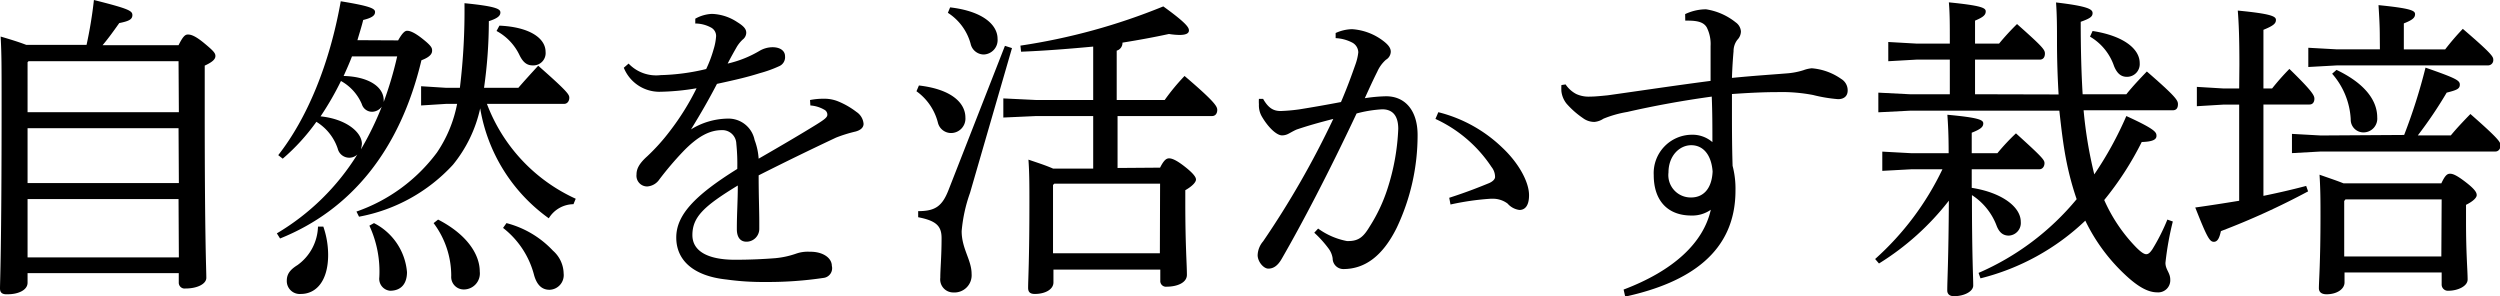 <svg xmlns="http://www.w3.org/2000/svg" viewBox="0 0 233.97 27.72"><title>アセット 6</title><g id="レイヤー_2" data-name="レイヤー 2"><g id="レイヤー_9" data-name="レイヤー 9"><path d="M16.71,4.23c.39-.78.6-1,.87-1s.66.09,1.53.81,1.05.93,1.05,1.2-.21.54-1,.9v4.17c0,12.27.15,14.82.15,15.69,0,.57-.84,1-1.95,1a.55.55,0,0,1-.63-.57v-.87H2.58v.9c0,.69-.87,1.08-1.86,1.08C.21,27.57,0,27.39,0,27c0-.75.15-3.51.15-17.1,0-3.9,0-4.77-.09-6.48.81.24,1.62.48,2.4.78H8.1A40.08,40.08,0,0,0,8.79,0c3.21.81,3.6,1,3.6,1.41s-.33.57-1.23.75c-.51.72-1,1.41-1.56,2.07Zm0,1.5H2.67l-.09.09V10.5H16.74Zm0,6.27H2.58v5.13H16.74Zm0,6.63H2.58v5.46H16.74Z"/><path d="M37.26,3.78c.42-.75.66-.9.84-.9s.57.06,1.44.75.9.87.9,1.11-.12.57-1,.9c-2,8.4-6.57,14-13.23,16.68l-.3-.48a22.14,22.14,0,0,0,7.53-7.38,1.08,1.08,0,0,1-.72.3,1.11,1.11,0,0,1-1.11-.84,4.68,4.68,0,0,0-2-2.52,19.24,19.24,0,0,1-3.15,3.45l-.42-.33c2.7-3.45,4.8-8.49,5.85-14.4,2.79.45,3.21.69,3.21,1s-.24.54-1.11.75c-.15.63-.36,1.26-.54,1.89Zm-7,17.43a8.11,8.11,0,0,1,.45,2.64c0,2.43-1.11,3.66-2.55,3.66a1.21,1.21,0,0,1-1.32-1.23c0-.57.24-1,1-1.47a4.59,4.59,0,0,0,1.92-3.6ZM30,10.89c2.37.24,3.87,1.47,3.87,2.58a3.57,3.57,0,0,1-.09.51,28.51,28.51,0,0,0,1.95-4,1.16,1.16,0,0,1-.87.48,1,1,0,0,1-1-.72,4.47,4.47,0,0,0-1.95-2.16A27.43,27.43,0,0,1,30,10.89Zm2.94-5.61c-.24.63-.51,1.23-.78,1.83,2.31.06,3.75,1,3.75,2.28v.15a34.14,34.14,0,0,0,1.26-4.26ZM53.67,19.11a2.74,2.74,0,0,0-2.31,1.32,15.86,15.86,0,0,1-6.42-10.29,12.59,12.59,0,0,1-2.55,5.28,15.86,15.86,0,0,1-8.79,4.86l-.24-.48a15.89,15.89,0,0,0,7.53-5.52,12.2,12.2,0,0,0,1.89-4.56h-1l-2.37.15V8.07l2.37.15h1.26A59.91,59.91,0,0,0,43.47.3c3.09.3,3.36.57,3.36.87s-.24.54-1.08.81a44.55,44.55,0,0,1-.45,6.24h3.21c.57-.66,1.2-1.35,1.86-2.07,2.76,2.43,2.91,2.7,2.91,3s-.18.57-.48.57H45.57a15.93,15.93,0,0,0,8.31,8.88ZM35,20.88a5.68,5.68,0,0,1,3.09,4.59c0,1-.48,1.74-1.59,1.74a1.12,1.12,0,0,1-1-1.26,10.22,10.22,0,0,0-.93-4.83ZM41,20.55c2.79,1.44,3.9,3.33,3.9,4.86a1.5,1.5,0,0,1-1.5,1.68,1.17,1.17,0,0,1-1.17-1.26,8.2,8.2,0,0,0-1.65-4.95ZM46.74,2.4c2.76.12,4.32,1.14,4.32,2.46a1.15,1.15,0,0,1-1.2,1.26c-.51,0-.9-.24-1.26-1a5,5,0,0,0-2.13-2.22Zm.66,18.48a9.08,9.08,0,0,1,4.35,2.58,2.91,2.91,0,0,1,1,2.13,1.37,1.37,0,0,1-1.32,1.53c-.69,0-1.17-.42-1.44-1.35a8.18,8.18,0,0,0-2.91-4.44Z"/><path d="M75.81,9.36a6.66,6.66,0,0,1,1.38-.12,3.41,3.41,0,0,1,1.23.24,7.39,7.39,0,0,1,1.74,1,1.47,1.47,0,0,1,.66,1.11c0,.36-.3.6-.75.72a13.17,13.17,0,0,0-1.83.57C75.72,14.07,73.8,15,71,16.41c0,1.86.06,3.3.06,4.35v.66a1.2,1.2,0,0,1-1.2,1.2c-.6,0-.9-.45-.9-1.17v-.09c0-1.32.09-2.58.09-4C65.88,19.29,64.8,20.31,64.8,22c0,1.47,1.38,2.31,4,2.31,1.32,0,2.67-.06,3.78-.15a8.18,8.18,0,0,0,1.92-.42,3.28,3.28,0,0,1,1.26-.18h.09c1.2,0,2,.6,2,1.32A.91.91,0,0,1,77.13,26a35.2,35.2,0,0,1-5.52.39A24.53,24.53,0,0,1,68,26.16c-3.15-.33-4.71-1.83-4.71-3.93S65,18.3,69,15.81a18.6,18.6,0,0,0-.09-2.37,1.3,1.3,0,0,0-1.35-1.26c-1.14,0-2.25.57-3.63,2a30.22,30.22,0,0,0-2.22,2.61,1.49,1.49,0,0,1-1.14.66,1,1,0,0,1-1-1.11c0-.51.21-1,1-1.71a18.72,18.72,0,0,0,2.13-2.37,23.77,23.77,0,0,0,2.49-4,22,22,0,0,1-3.51.33,3.59,3.59,0,0,1-3.3-2.25l.45-.39a3.55,3.55,0,0,0,3,1.08,20,20,0,0,0,4.26-.57,11.27,11.27,0,0,0,.69-1.83,5.25,5.25,0,0,0,.24-1.26.9.9,0,0,0-.51-.81,3.12,3.12,0,0,0-1.44-.36l0-.45a3.47,3.47,0,0,1,1.56-.45A4.55,4.55,0,0,1,69,2.07c.63.39.84.66.84,1a.82.82,0,0,1-.33.63,3.27,3.27,0,0,0-.54.66c-.24.42-.57,1-.87,1.59a10.36,10.36,0,0,0,3-1.2,2.41,2.41,0,0,1,1.2-.33c.75,0,1.17.36,1.17.84a.91.91,0,0,1-.54.93,11.45,11.45,0,0,1-1.83.66c-1.14.36-2.16.6-4,1-.75,1.44-1.47,2.7-2.43,4.26A6.7,6.7,0,0,1,68.1,11.1a2.49,2.49,0,0,1,2.52,2A6,6,0,0,1,71,14.85c2.4-1.38,4.17-2.43,5.43-3.21.72-.45,1-.66,1-.9a.52.52,0,0,0-.3-.48,3,3,0,0,0-1.29-.39Z"/><path d="M86,8c3.12.36,4.35,1.68,4.35,3A1.35,1.35,0,0,1,89,12.45a1.27,1.27,0,0,1-1.23-1,5.18,5.18,0,0,0-2-2.91ZM94.71,4.5,90.78,18.06A14.19,14.19,0,0,0,90,21.63c0,1.65.93,2.7.93,4a1.61,1.61,0,0,1-1.71,1.74A1.22,1.22,0,0,1,88,26c0-.84.12-2,.12-3.72,0-1.11-.48-1.62-2.19-1.95l0-.57c1.59,0,2.25-.45,2.85-2L94.05,4.29ZM88.92.69c3.09.36,4.44,1.65,4.44,2.94A1.35,1.35,0,0,1,92.07,5.1a1.27,1.27,0,0,1-1.23-1A5,5,0,0,0,88.71,1.2Zm19.65,15c.36-.72.6-.87.84-.87s.63.12,1.44.75,1.08,1,1.08,1.23-.3.6-1,1V19c0,4,.15,5.7.15,6.72,0,.75-.93,1.11-1.89,1.11a.53.53,0,0,1-.6-.57V25.23h-10v1.2c0,.66-.78,1.08-1.74,1.08-.45,0-.63-.18-.63-.57,0-.78.12-2.61.12-8,0-1.53,0-2.79-.09-4,.78.27,1.56.51,2.31.84h3.75V10.86H97L93.9,11V9.21L97,9.36h5.31v-5c-2.25.21-4.5.39-6.75.48l-.06-.57A57.81,57.81,0,0,0,108.87.6c2.25,1.62,2.4,2,2.4,2.25s-.24.42-.87.42a6.69,6.69,0,0,1-1-.09c-1.38.3-2.85.57-4.35.81a.75.75,0,0,1-.54.75V9.36H109a20,20,0,0,1,1.86-2.25c2.85,2.43,3.06,2.85,3.06,3.18s-.18.57-.48.57h-8.85v4.86Zm0,1.5H98.67l-.12.12v6.39h10Z"/><path d="M123.36,21.39a6.73,6.73,0,0,0,2.7,1.17h.12c1,0,1.44-.42,2-1.35a15.25,15.25,0,0,0,1.68-3.57,20.83,20.83,0,0,0,1-5.58c0-1.44-.72-1.83-1.5-1.83a11.73,11.73,0,0,0-2.4.39c-2.64,5.61-5.13,10.35-7,13.59-.39.69-.81.93-1.26.93s-1-.66-1-1.26a2.09,2.09,0,0,1,.51-1.29,83.75,83.75,0,0,0,6.57-11.46c-1.29.33-2.37.63-3.45,1-.33.15-.57.3-.75.39a1.27,1.27,0,0,1-.6.15c-.48,0-1.26-.69-1.89-1.77a2.07,2.07,0,0,1-.27-1.14,3.47,3.47,0,0,1,0-.51l.39,0c.51.9,1,1.14,1.65,1.14a16.46,16.46,0,0,0,1.71-.15c1.32-.21,2.67-.45,3.93-.69.63-1.47,1-2.52,1.35-3.51a4.92,4.92,0,0,0,.27-1.14,1.06,1.06,0,0,0-.54-.9A3.73,3.73,0,0,0,125,3.57l0-.48a3.92,3.92,0,0,1,1.53-.36,5.38,5.38,0,0,1,2.94,1.11c.51.39.69.69.69,1a.9.9,0,0,1-.45.75,3.23,3.23,0,0,0-.81,1.11c-.42.84-.72,1.5-1.17,2.49a14.73,14.73,0,0,1,2-.18c1.74,0,2.94,1.29,2.94,3.63a20.18,20.18,0,0,1-1.95,8.67c-1.32,2.67-3,3.87-5,3.87a1,1,0,0,1-1-1,2,2,0,0,0-.39-.93A10.23,10.23,0,0,0,123,21.78Zm12.27-2.88c1.68-.54,2.82-1,3.75-1.38.33-.15.54-.36.54-.57a1.49,1.49,0,0,0-.33-.93,12.61,12.61,0,0,0-5.25-4.5l.27-.63a13.26,13.26,0,0,1,6,3.33c1.5,1.41,2.49,3.18,2.49,4.44,0,1-.39,1.38-.9,1.38a1.78,1.78,0,0,1-1.11-.6,2.29,2.29,0,0,0-1.44-.45h-.15a24.61,24.61,0,0,0-3.75.54Z"/><path d="M157.71,1.32a4.62,4.62,0,0,1,1.95-.45,5.87,5.87,0,0,1,2.79,1.23,1.13,1.13,0,0,1,.48.84,1.14,1.14,0,0,1-.33.78,1.73,1.73,0,0,0-.36,1.08c-.06.66-.12,1.53-.15,2.49,2.16-.21,3.63-.3,5.1-.42a6.79,6.79,0,0,0,1.59-.3,3,3,0,0,1,.78-.18,5.56,5.56,0,0,1,2.76,1,1.24,1.24,0,0,1,.6,1.08c0,.51-.33.81-.9.81a14,14,0,0,1-2.34-.39,15.63,15.63,0,0,0-3.36-.27q-1.71,0-4.23.18v1.59c0,1.5,0,3.18.06,5.13a8.41,8.41,0,0,1,.27,2.31c0,5.76-4.29,8.61-10.32,9.93l-.15-.66c4.68-1.77,7.47-4.38,8.16-7.47a3,3,0,0,1-1.83.54c-2.16,0-3.51-1.35-3.51-3.78a3.59,3.59,0,0,1,3.54-3.78,2.85,2.85,0,0,1,1.95.69c0-1.5,0-2.7-.06-4.26-2.82.39-5.43.87-7.92,1.44a10.33,10.33,0,0,0-2.22.63,1.79,1.79,0,0,1-.84.3,1.77,1.77,0,0,1-1.08-.36,8.1,8.1,0,0,1-1.53-1.35,2.28,2.28,0,0,1-.48-1.14,4.67,4.67,0,0,1,0-.6l.39-.06a2.73,2.73,0,0,0,1,.9,2.78,2.78,0,0,0,1.32.24c.45,0,1-.06,1.62-.12,3.21-.45,6.18-.9,9.63-1.35,0-1.17,0-2.19,0-3.27a3.46,3.46,0,0,0-.36-1.74c-.27-.45-.78-.63-1.77-.63h-.24Zm-1.56,14.82a2.09,2.09,0,0,0,2.13,2.34c1.05,0,1.92-.72,2-2.43-.12-1.59-.9-2.46-2-2.46S156.15,14.58,156.15,16.14Z"/><path d="M178.92,15.84l-2.76.15v-1.8l2.76.15h3.45c0-1.8-.06-2.73-.12-3.6,2.94.27,3.36.48,3.36.81s-.24.54-1.08.87v1.92h2.4a19.74,19.74,0,0,1,1.74-1.86c2.49,2.25,2.67,2.49,2.67,2.79s-.18.57-.48.57h-6.33v1.74c2.73.42,4.59,1.74,4.59,3.18A1.18,1.18,0,0,1,188,22.05c-.57,0-.93-.33-1.17-1a5.87,5.87,0,0,0-2.28-2.79c0,5.73.12,7.59.12,8.46,0,.57-.87,1-1.8,1-.42,0-.63-.21-.63-.54,0-1,.12-2.76.15-8.4a24.79,24.79,0,0,1-6.54,5.88l-.36-.42a26.65,26.65,0,0,0,6.3-8.4Zm13.74-7c-.09-1.53-.15-3.18-.15-4.95,0-1.29,0-2.43-.09-3.66,3.09.36,3.42.66,3.42,1s-.27.51-1.11.81c0,2.58.06,4.8.18,6.78H199c.63-.78,1.23-1.41,1.92-2.13,2.73,2.37,2.91,2.7,2.91,3.06s-.15.57-.48.57H195a40,40,0,0,0,1,6A33.08,33.08,0,0,0,199,10.86c2.76,1.26,2.82,1.53,2.82,1.86s-.33.54-1.38.57a29.18,29.18,0,0,1-3.51,5.43,15.07,15.07,0,0,0,3,4.44c.42.42.72.63.93.63s.36-.15.57-.45a18.67,18.67,0,0,0,1.41-2.79l.51.18a28.24,28.24,0,0,0-.69,3.87c0,.63.45.93.45,1.56a1.13,1.13,0,0,1-1.23,1.2c-.84,0-1.8-.51-3.06-1.71a17,17,0,0,1-3.66-5,21.9,21.9,0,0,1-9.81,5.4l-.18-.51a24.6,24.6,0,0,0,9.18-6.9,27.46,27.46,0,0,1-.93-3.42c-.33-1.62-.51-3.24-.69-4.86h-14l-2.94.15V8.67l2.94.15h3.75V5.58h-3.12l-2.64.15V3.93l2.64.15h3.12V4c0-1.71,0-2.76-.09-3.78,3,.3,3.45.51,3.45.84s-.21.54-1,.87V4.08h2.25a23.27,23.27,0,0,1,1.68-1.83c2.4,2.13,2.61,2.4,2.61,2.76s-.18.57-.48.57h-6.06V8.82Zm3.18-5.94c2.91.45,4.41,1.68,4.41,3a1.19,1.19,0,0,1-1.2,1.29c-.51,0-.9-.27-1.2-1a5.09,5.09,0,0,0-2.25-2.76Z"/><path d="M209.58,6.06c0-2.58-.06-3.93-.15-5.07,3.12.3,3.57.54,3.57.87s-.21.54-1.17.93V8.28h.81c.48-.6,1-1.2,1.62-1.83,2.16,2.1,2.34,2.49,2.34,2.79s-.15.54-.45.54h-4.32v8.55c1.32-.27,2.64-.57,4-.93l.18.51a69.2,69.2,0,0,1-8.16,3.72c-.12.54-.27,1-.66,1s-.63-.39-1.74-3.21c1.5-.21,2.82-.42,4.11-.63v-9h-1.47l-2.49.15V8.13l2.49.15h1.47ZM225,12.63A52.59,52.59,0,0,0,227,6.33c2.88,1,3.21,1.2,3.21,1.59s-.27.51-1.23.75a39.77,39.77,0,0,1-2.7,4h3.09c.54-.66,1.2-1.35,1.83-2,2.7,2.37,2.82,2.64,2.82,2.94s-.18.57-.48.57H217.2l-2.7.15v-1.8l2.7.15Zm-2.28-9.15c0-1.14-.06-2-.12-3,3,.3,3.42.51,3.42.84s-.21.54-1.05.87V4.62h3.87a23.48,23.48,0,0,1,1.65-1.92c2.73,2.34,2.85,2.61,2.85,2.88a.49.49,0,0,1-.48.54H218.73l-2.7.15V4.47l2.7.15h4Zm5.76,13.68c.36-.78.57-.9.81-.9s.57.09,1.5.81,1,1,1,1.2-.27.54-1,.9v1.59c0,3,.15,4.53.15,5.4,0,.63-.93,1.05-1.8,1.05a.58.58,0,0,1-.63-.6V25.5h-9.09v.93c0,.63-.72,1.11-1.68,1.11-.48,0-.72-.21-.72-.57,0-.69.15-2.37.15-6.75,0-1.35,0-2.43-.09-3.87.75.27,1.5.51,2.25.81ZM218.67,6.54c2.76,1.32,3.81,2.94,3.81,4.44a1.29,1.29,0,0,1-1.23,1.41A1.19,1.19,0,0,1,220,11.16a7,7,0,0,0-1.74-4.26Zm9.84,12.12h-9l-.12.15V24h9.09Z"/></g></g></svg>